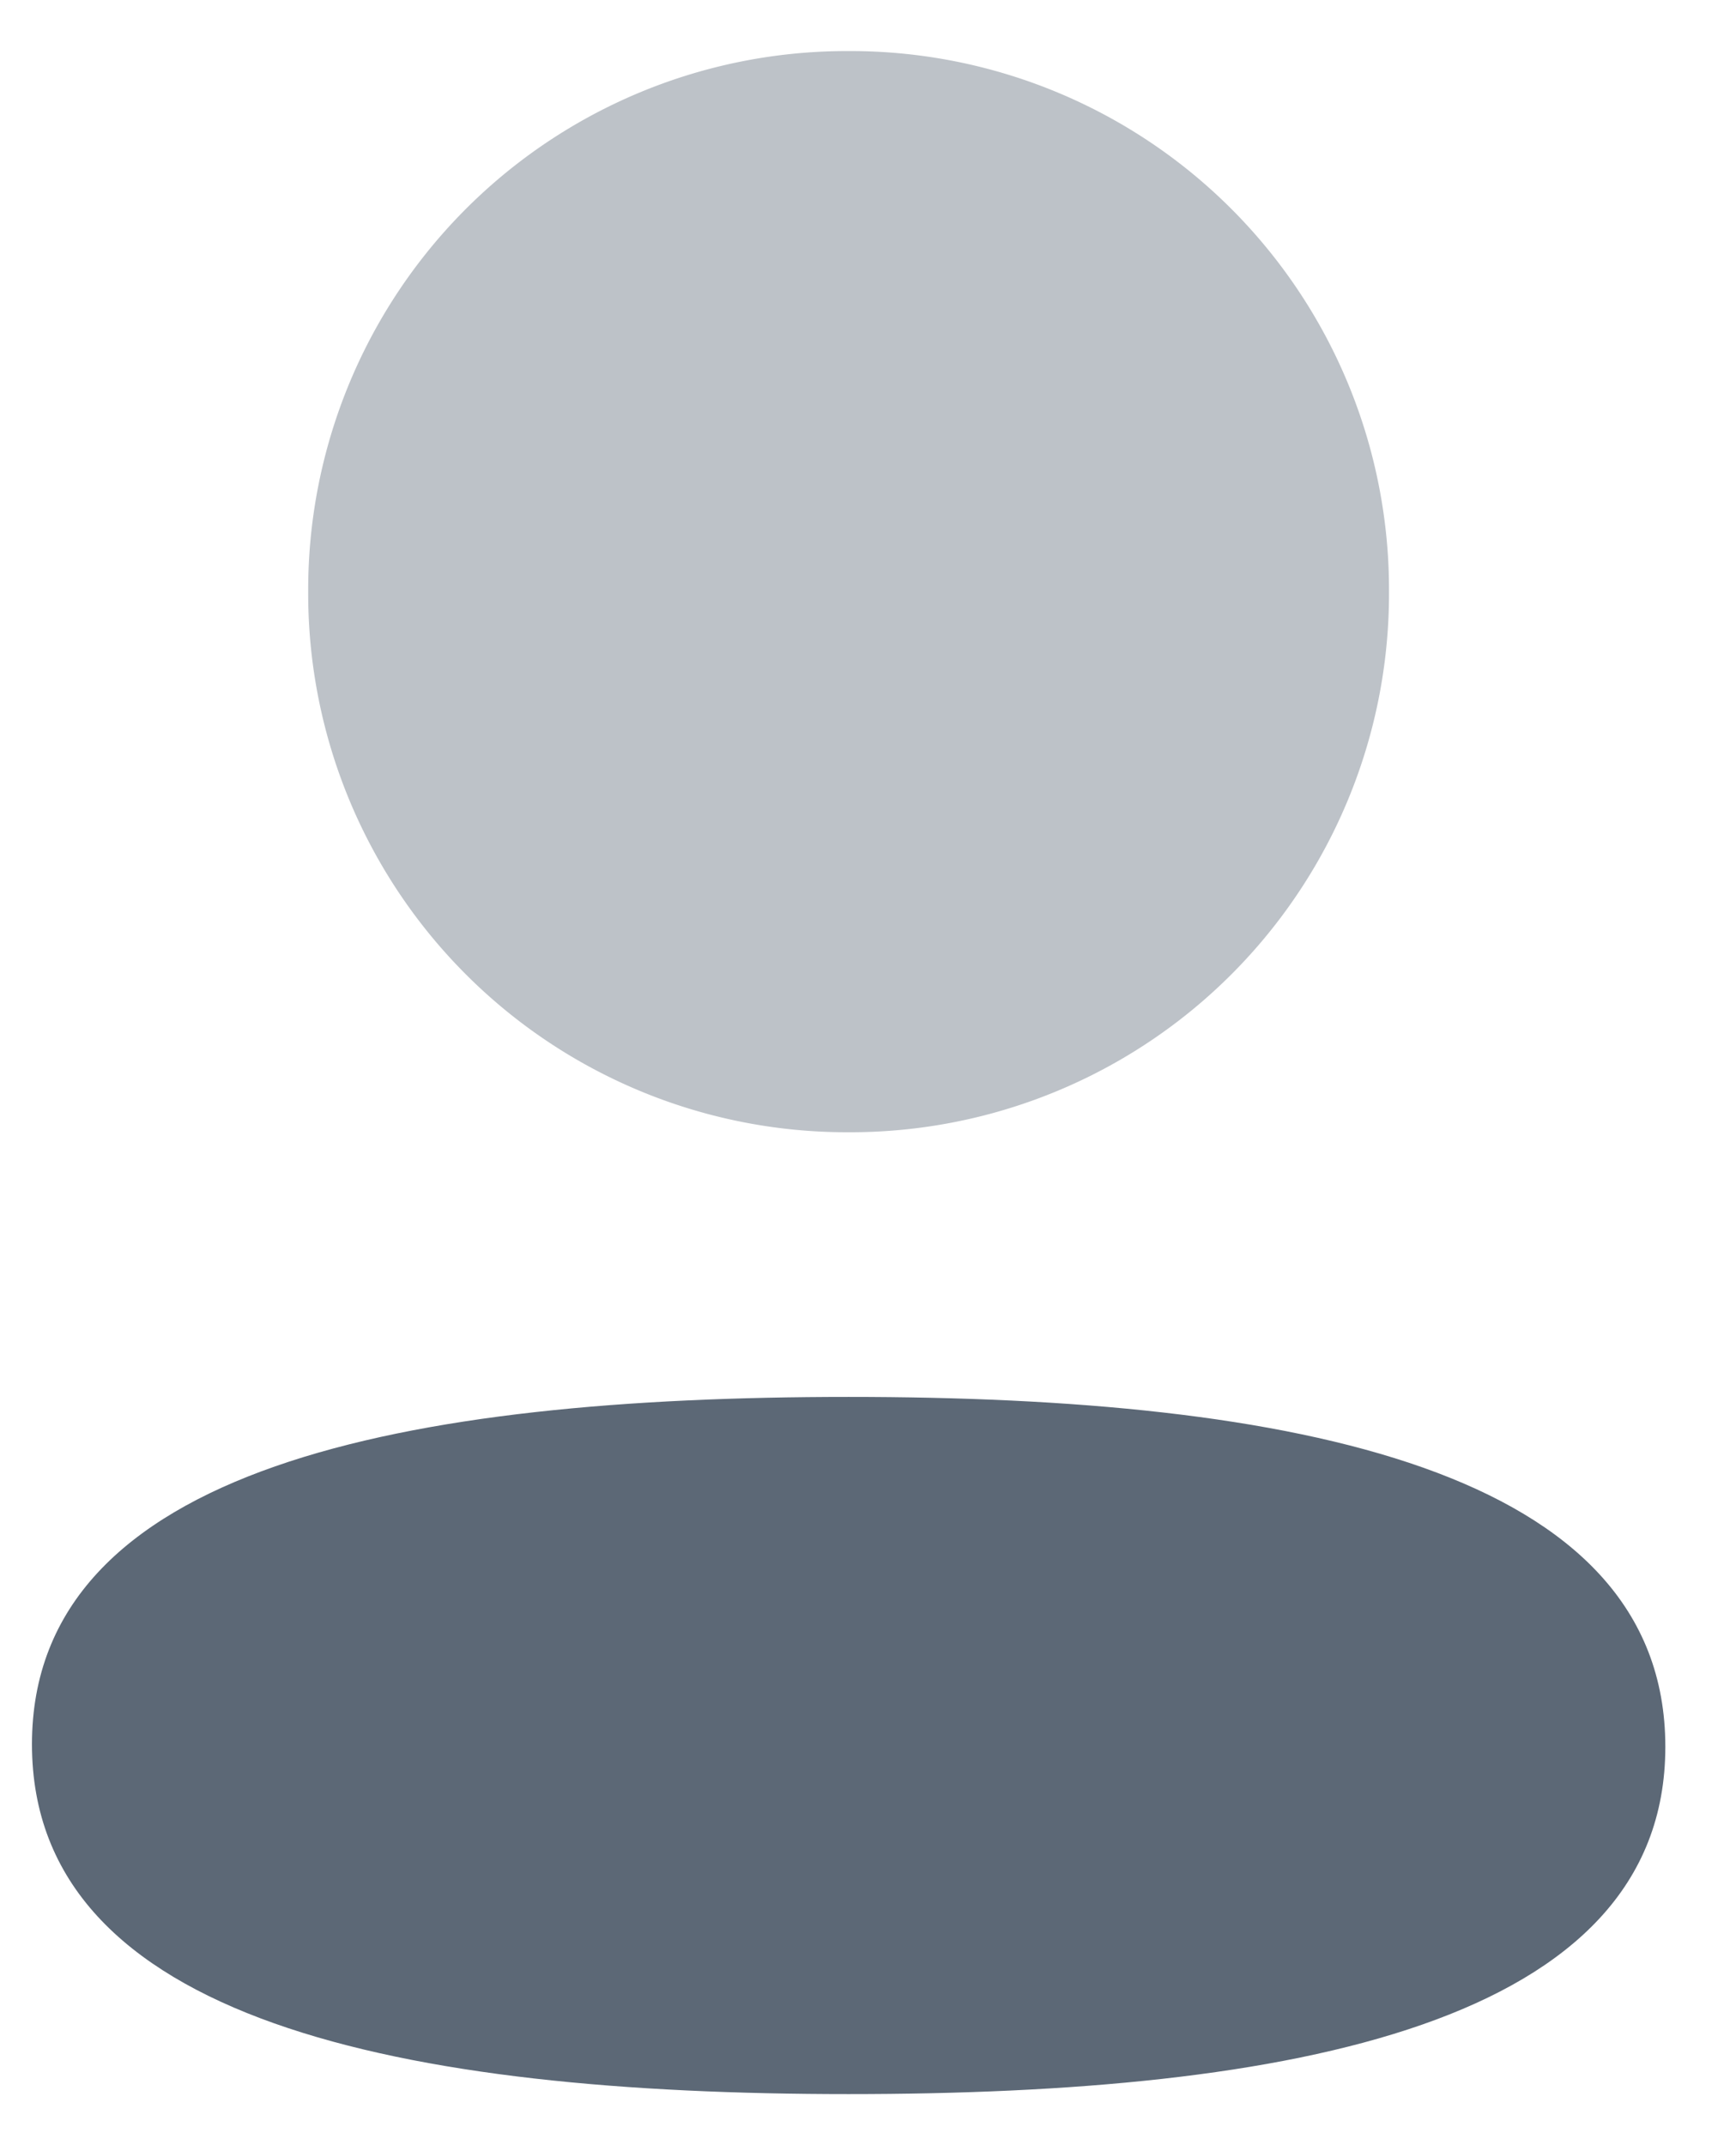 <svg xmlns="http://www.w3.org/2000/svg" width="17" height="21" fill="none" viewBox="0 0 17 21">
    <path fill="#5C6876" d="M8.31 13.675c-4.313 0-7.997.68-7.997 3.4 0 2.72 3.661 3.425 7.997 3.425 4.313 0 7.998-.68 7.998-3.4 0-2.721-3.66-3.425-7.998-3.425Z"/>
    <path fill="#5C6876" d="M8.31 11.084a5.273 5.273 0 0 0 5.292-5.292A5.273 5.273 0 0 0 8.31.5a5.274 5.274 0 0 0-5.292 5.292 5.274 5.274 0 0 0 5.292 5.292" opacity=".4"/>
</svg>
